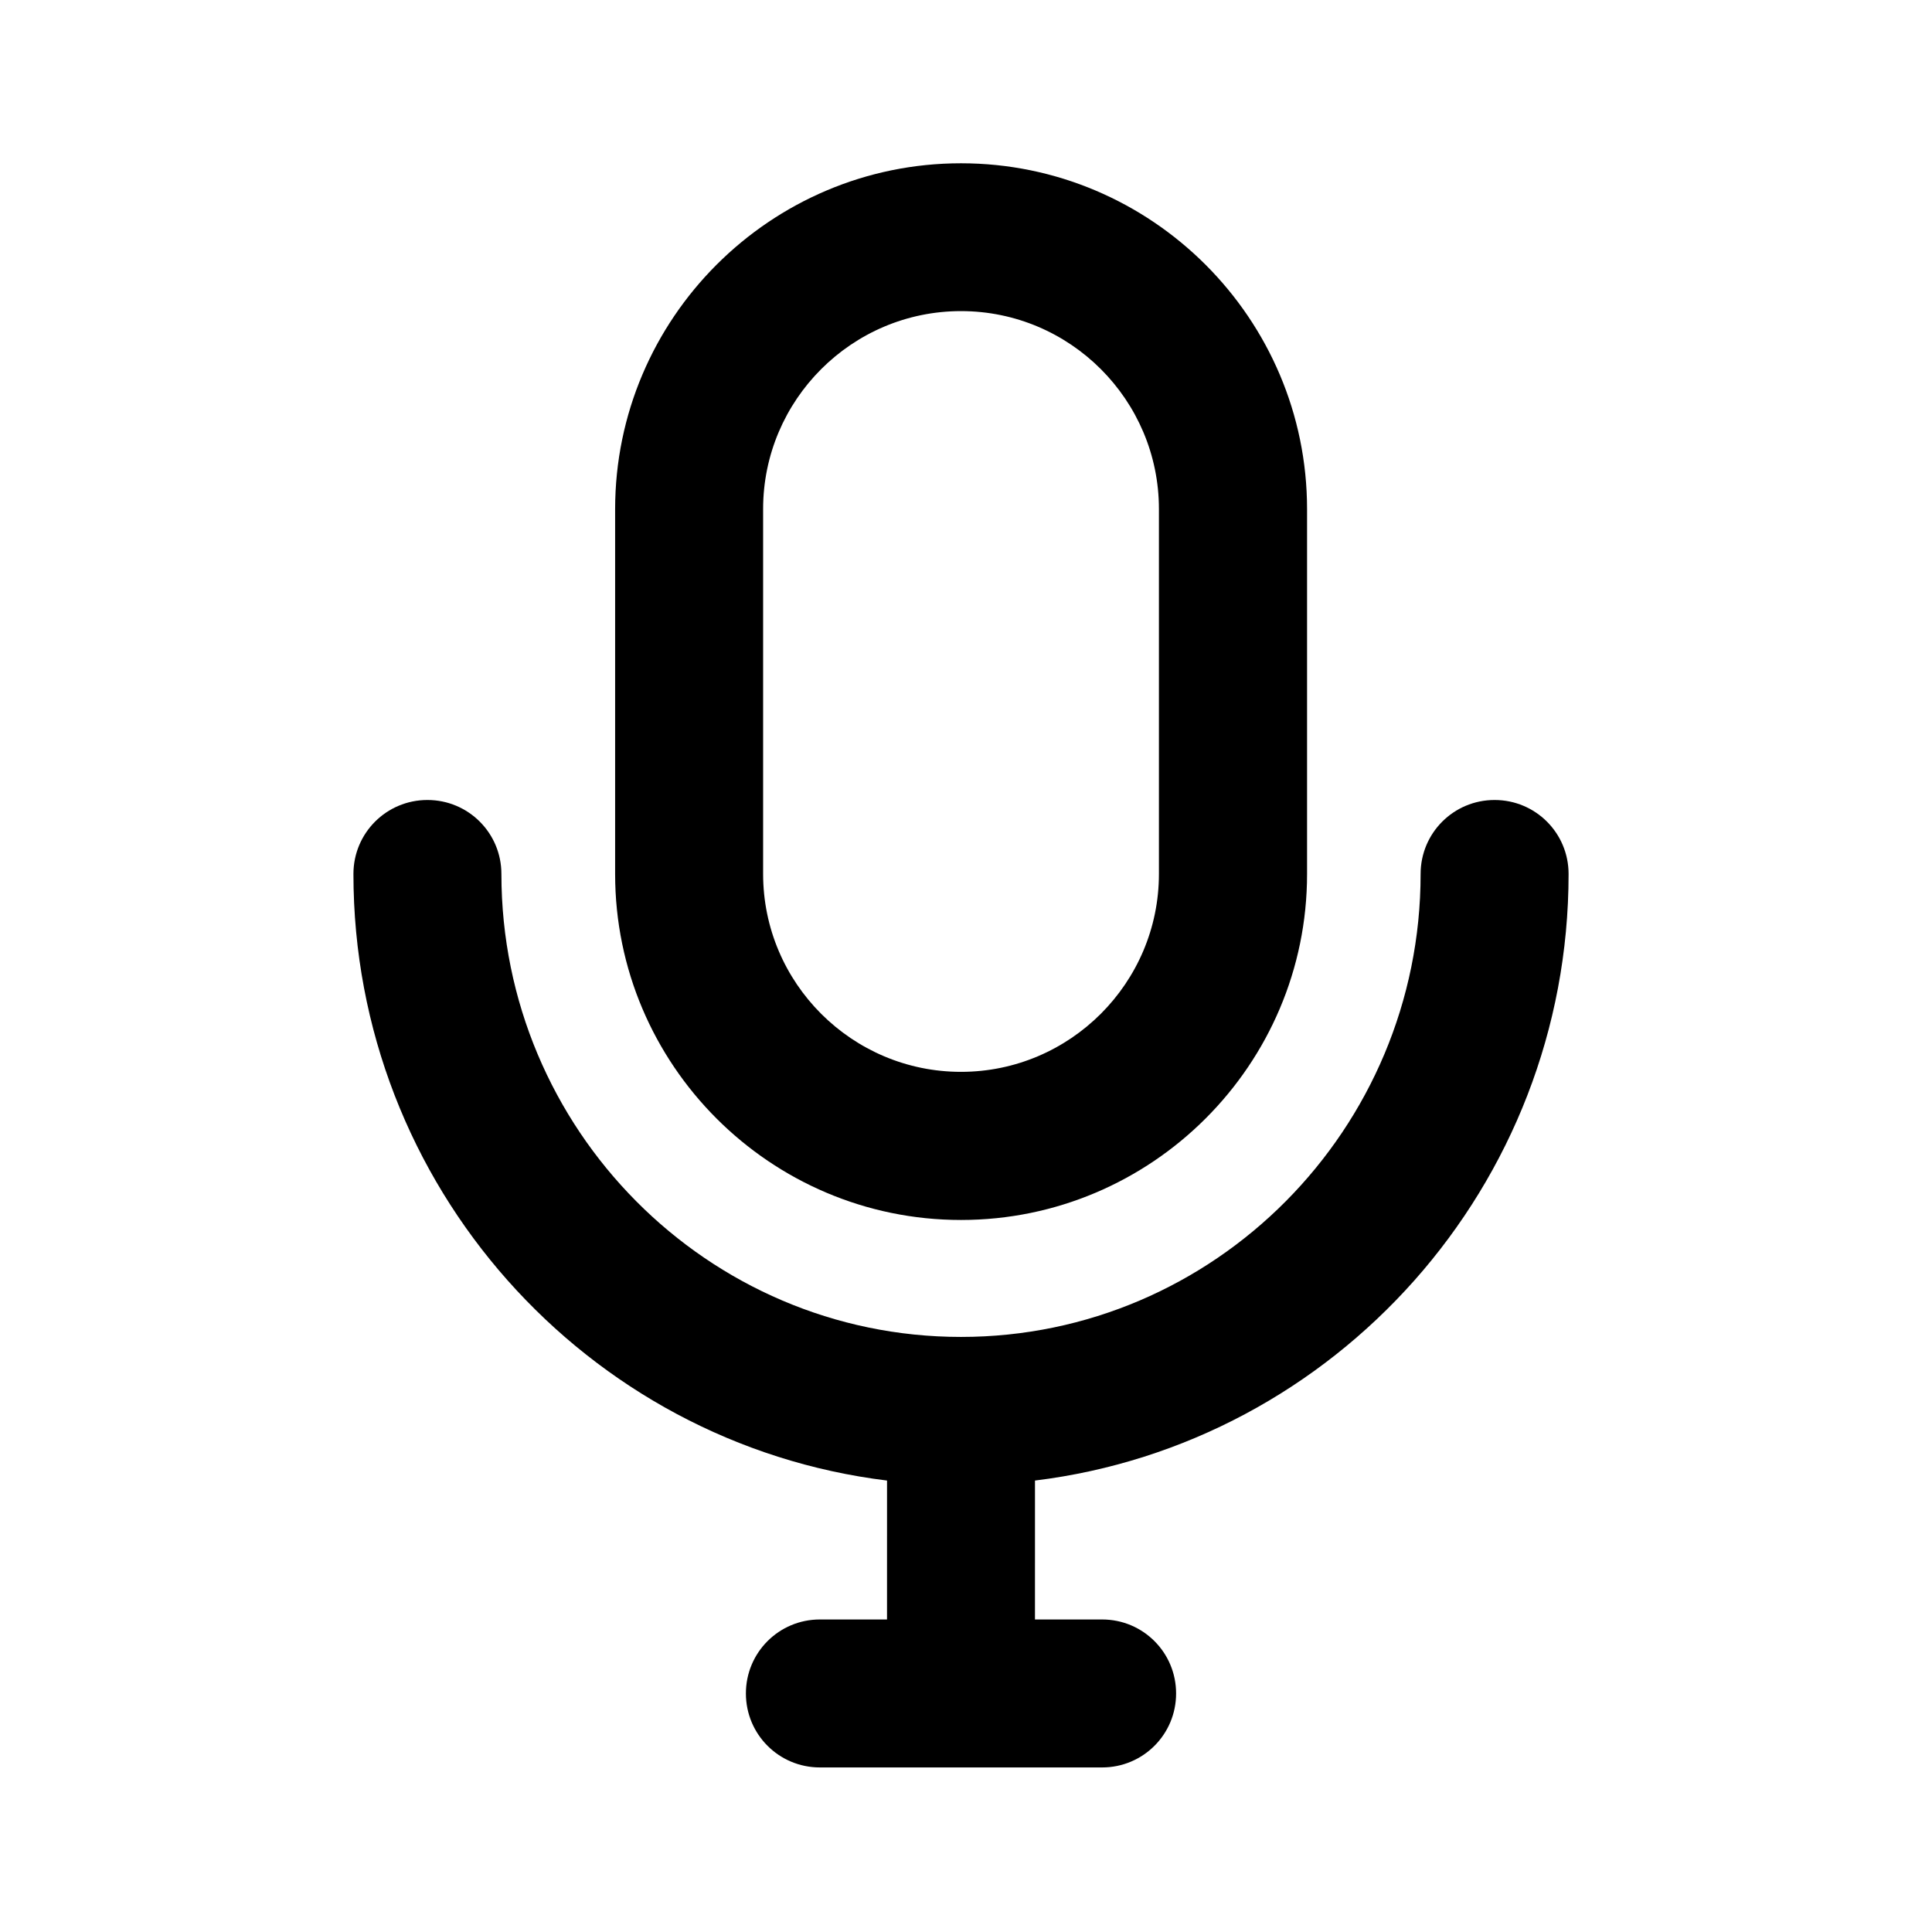 <?xml version="1.0" encoding="UTF-8"?>
<!-- Uploaded to: ICON Repo, www.svgrepo.com, Generator: ICON Repo Mixer Tools -->
<svg fill="#000000" width="800px" height="800px" version="1.1" viewBox="144 144 512 512" xmlns="http://www.w3.org/2000/svg">
 <path d="m361.28 612.39c-10.852 0-19.609-8.754-19.609-19.605 0-10.855 8.758-19.609 19.609-19.609l17.789-0.004 0.004-36.812c-79.582-9.754-141.41-78.105-141.41-160.75 0-10.852 8.754-19.605 19.609-19.605 10.852 0 19.605 8.754 19.605 19.605 0 67.66 54.629 122.69 121.8 122.69 67.176 0 121.8-55.031 121.8-122.69 0-10.852 8.754-19.605 19.605-19.605 10.855 0 19.609 8.754 19.609 19.605 0 82.648-61.828 151-141.41 160.75l-0.004 36.812 17.797 0.004c10.852 0 19.605 8.754 19.605 19.609 0 10.852-8.754 19.605-19.605 19.605zm37.398-425.12c50.555 0 91.707 41.152 91.707 91.664v96.707c0 50.516-41.152 91.664-91.707 91.664-50.551 0-91.664-41.148-91.664-91.664v-96.707c0-50.551 41.152-91.664 91.664-91.664zm0 39.176c-28.926 0-52.445 23.562-52.445 52.449v96.707c0 28.93 23.559 52.449 52.445 52.449s52.449-23.562 52.449-52.449v-96.707c0-28.887-23.52-52.449-52.449-52.449z"/>
</svg>